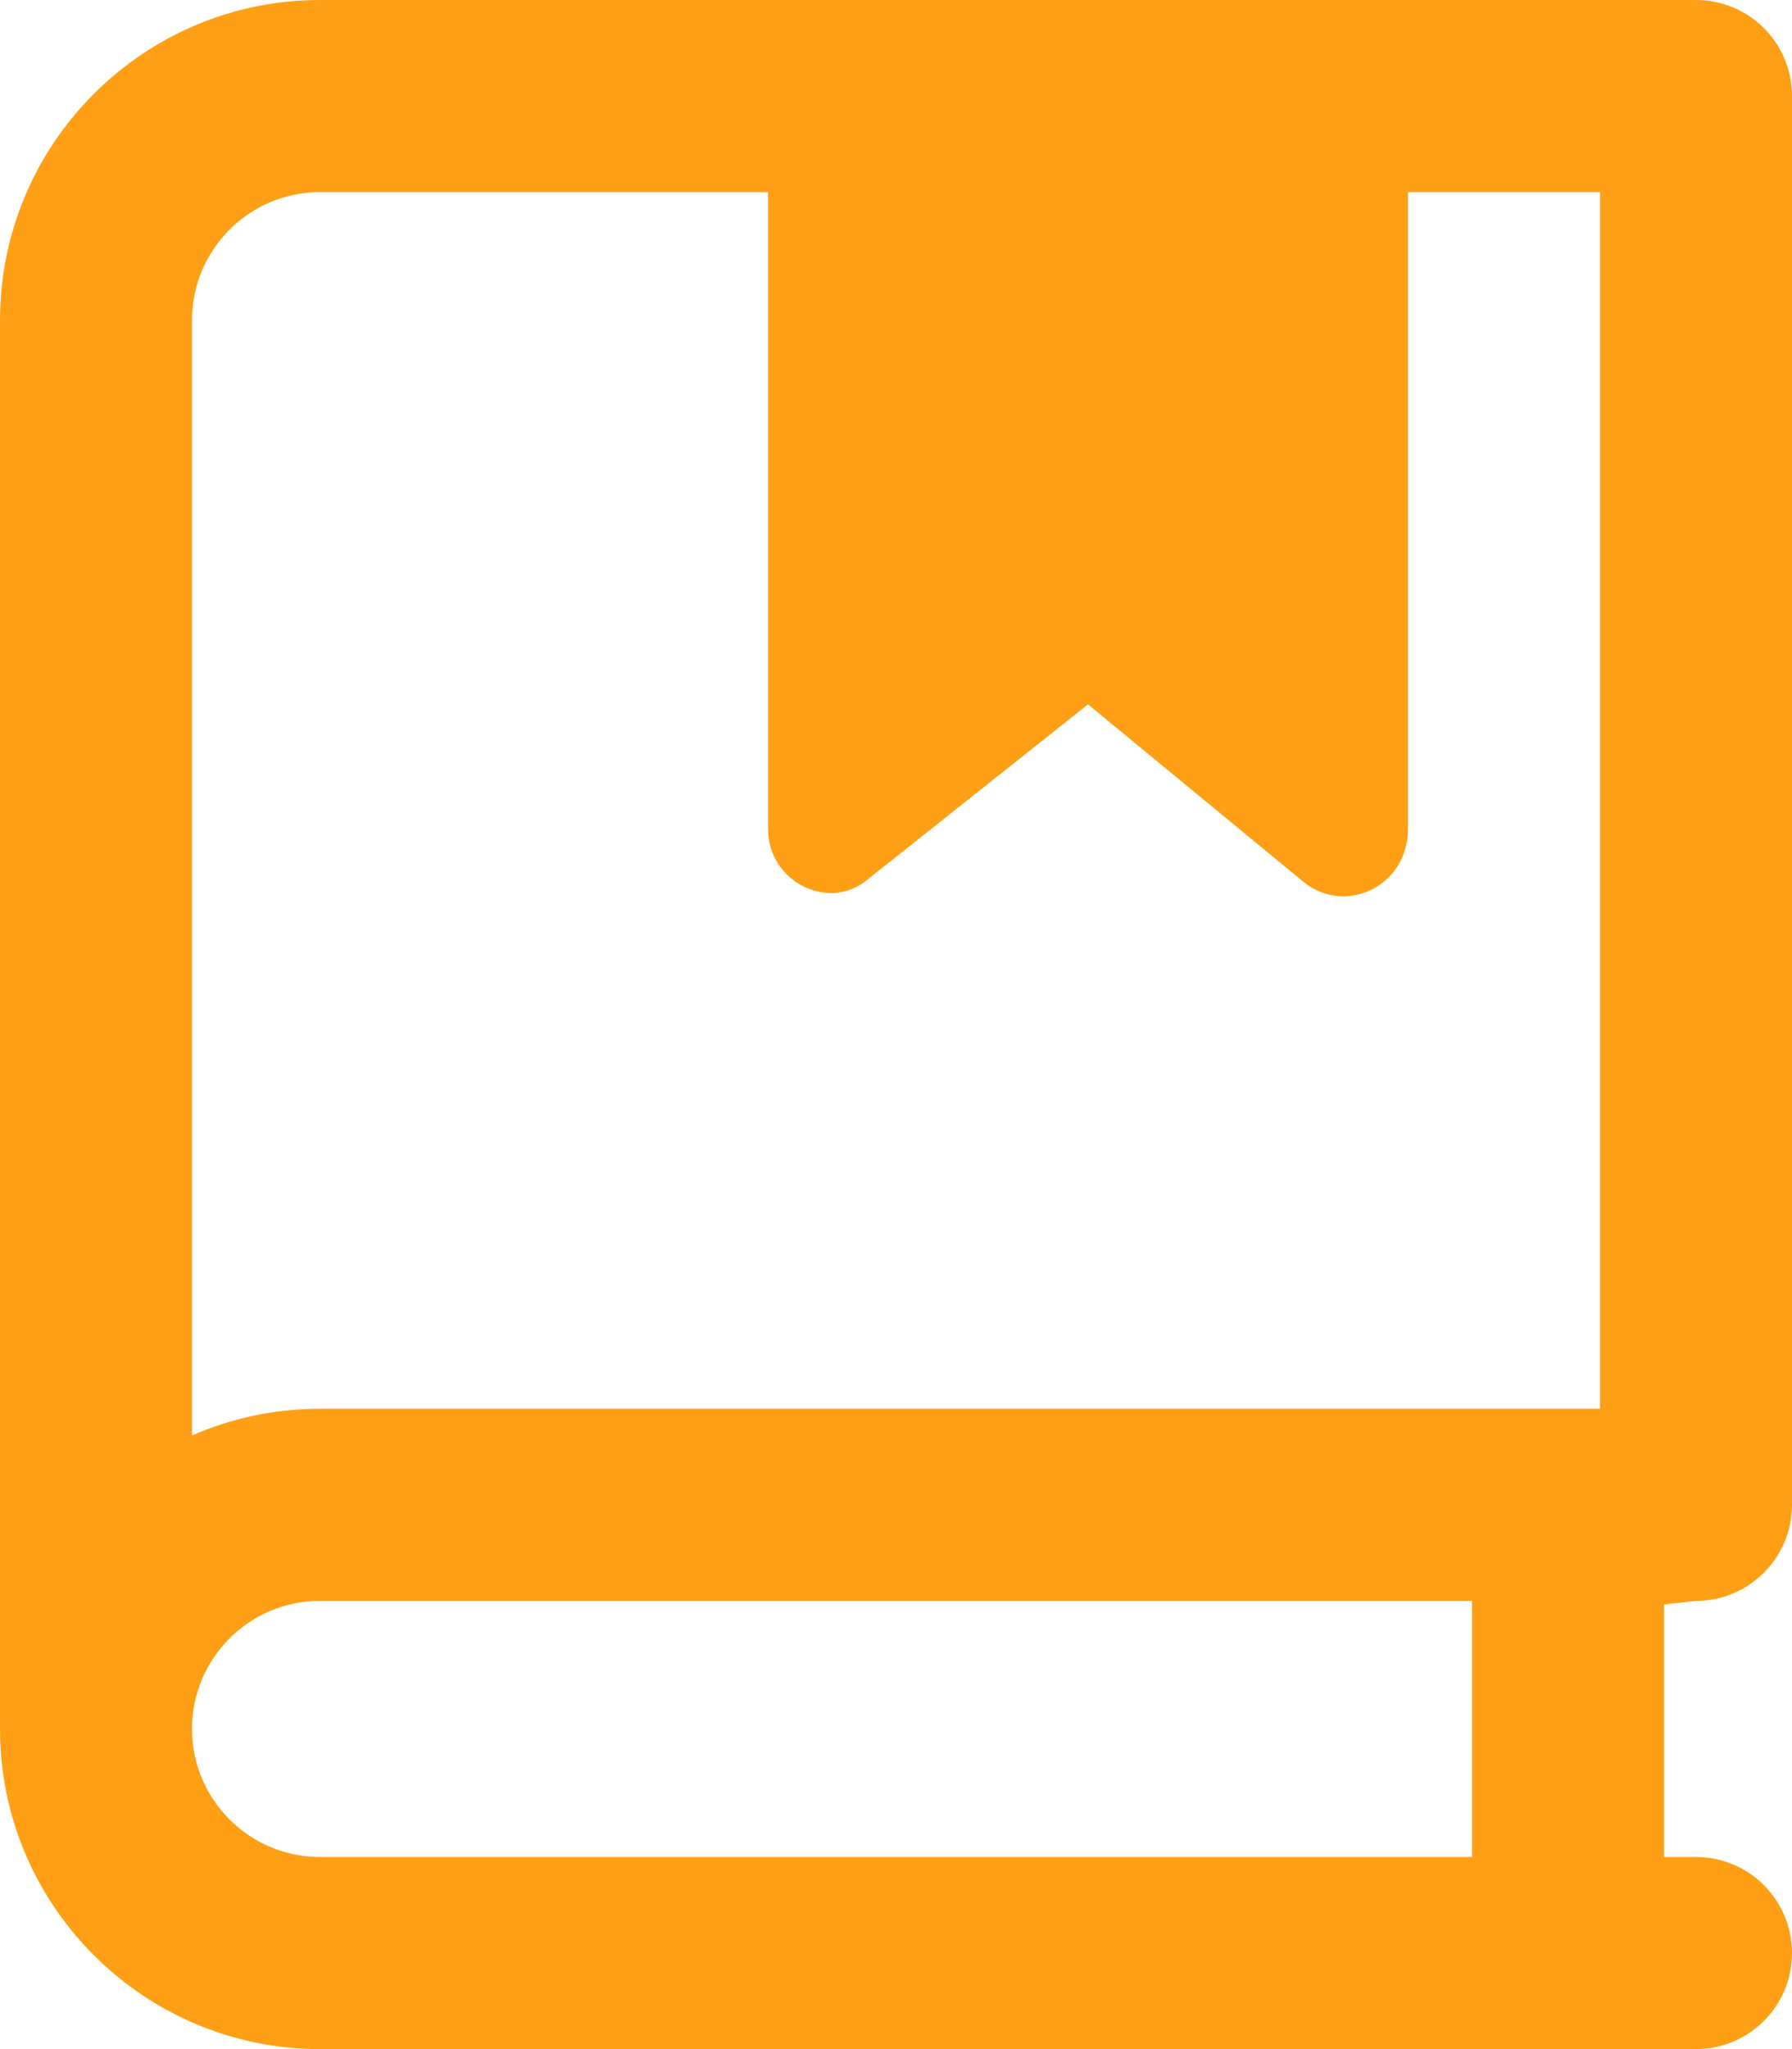 <svg width="70" height="80" viewBox="0 0 70 80" fill="none" xmlns="http://www.w3.org/2000/svg">
<path d="M66.25 62.5C68.32 62.5 70 60.82 70 58.75V3.75C70 1.68 68.328 0 66.25 0H12.5C5.608 0 0 5.606 0 12.5V67.5C0 74.391 5.608 80 12.5 80H66.25C68.32 80 70 78.32 70 76.25C70 74.18 68.32 72.5 66.25 72.5H65V62.641L66.25 62.5ZM57.5 72.5H12.5C9.744 72.5 7.5 70.259 7.5 67.5C7.5 64.741 9.744 62.5 12.5 62.5H57.5V72.5ZM62.5 55H12.5C10.722 55 9.031 55.371 7.5 56.045V12.5C7.5 9.741 9.744 7.5 12.5 7.5H30V32.359C30 34.455 32.425 35.622 33.922 34.311L42.5 27.5L50.938 34.447C52.578 35.75 55 34.594 55 32.359V7.5H62.5V55Z" fill="#FF9F15"/>
</svg>
